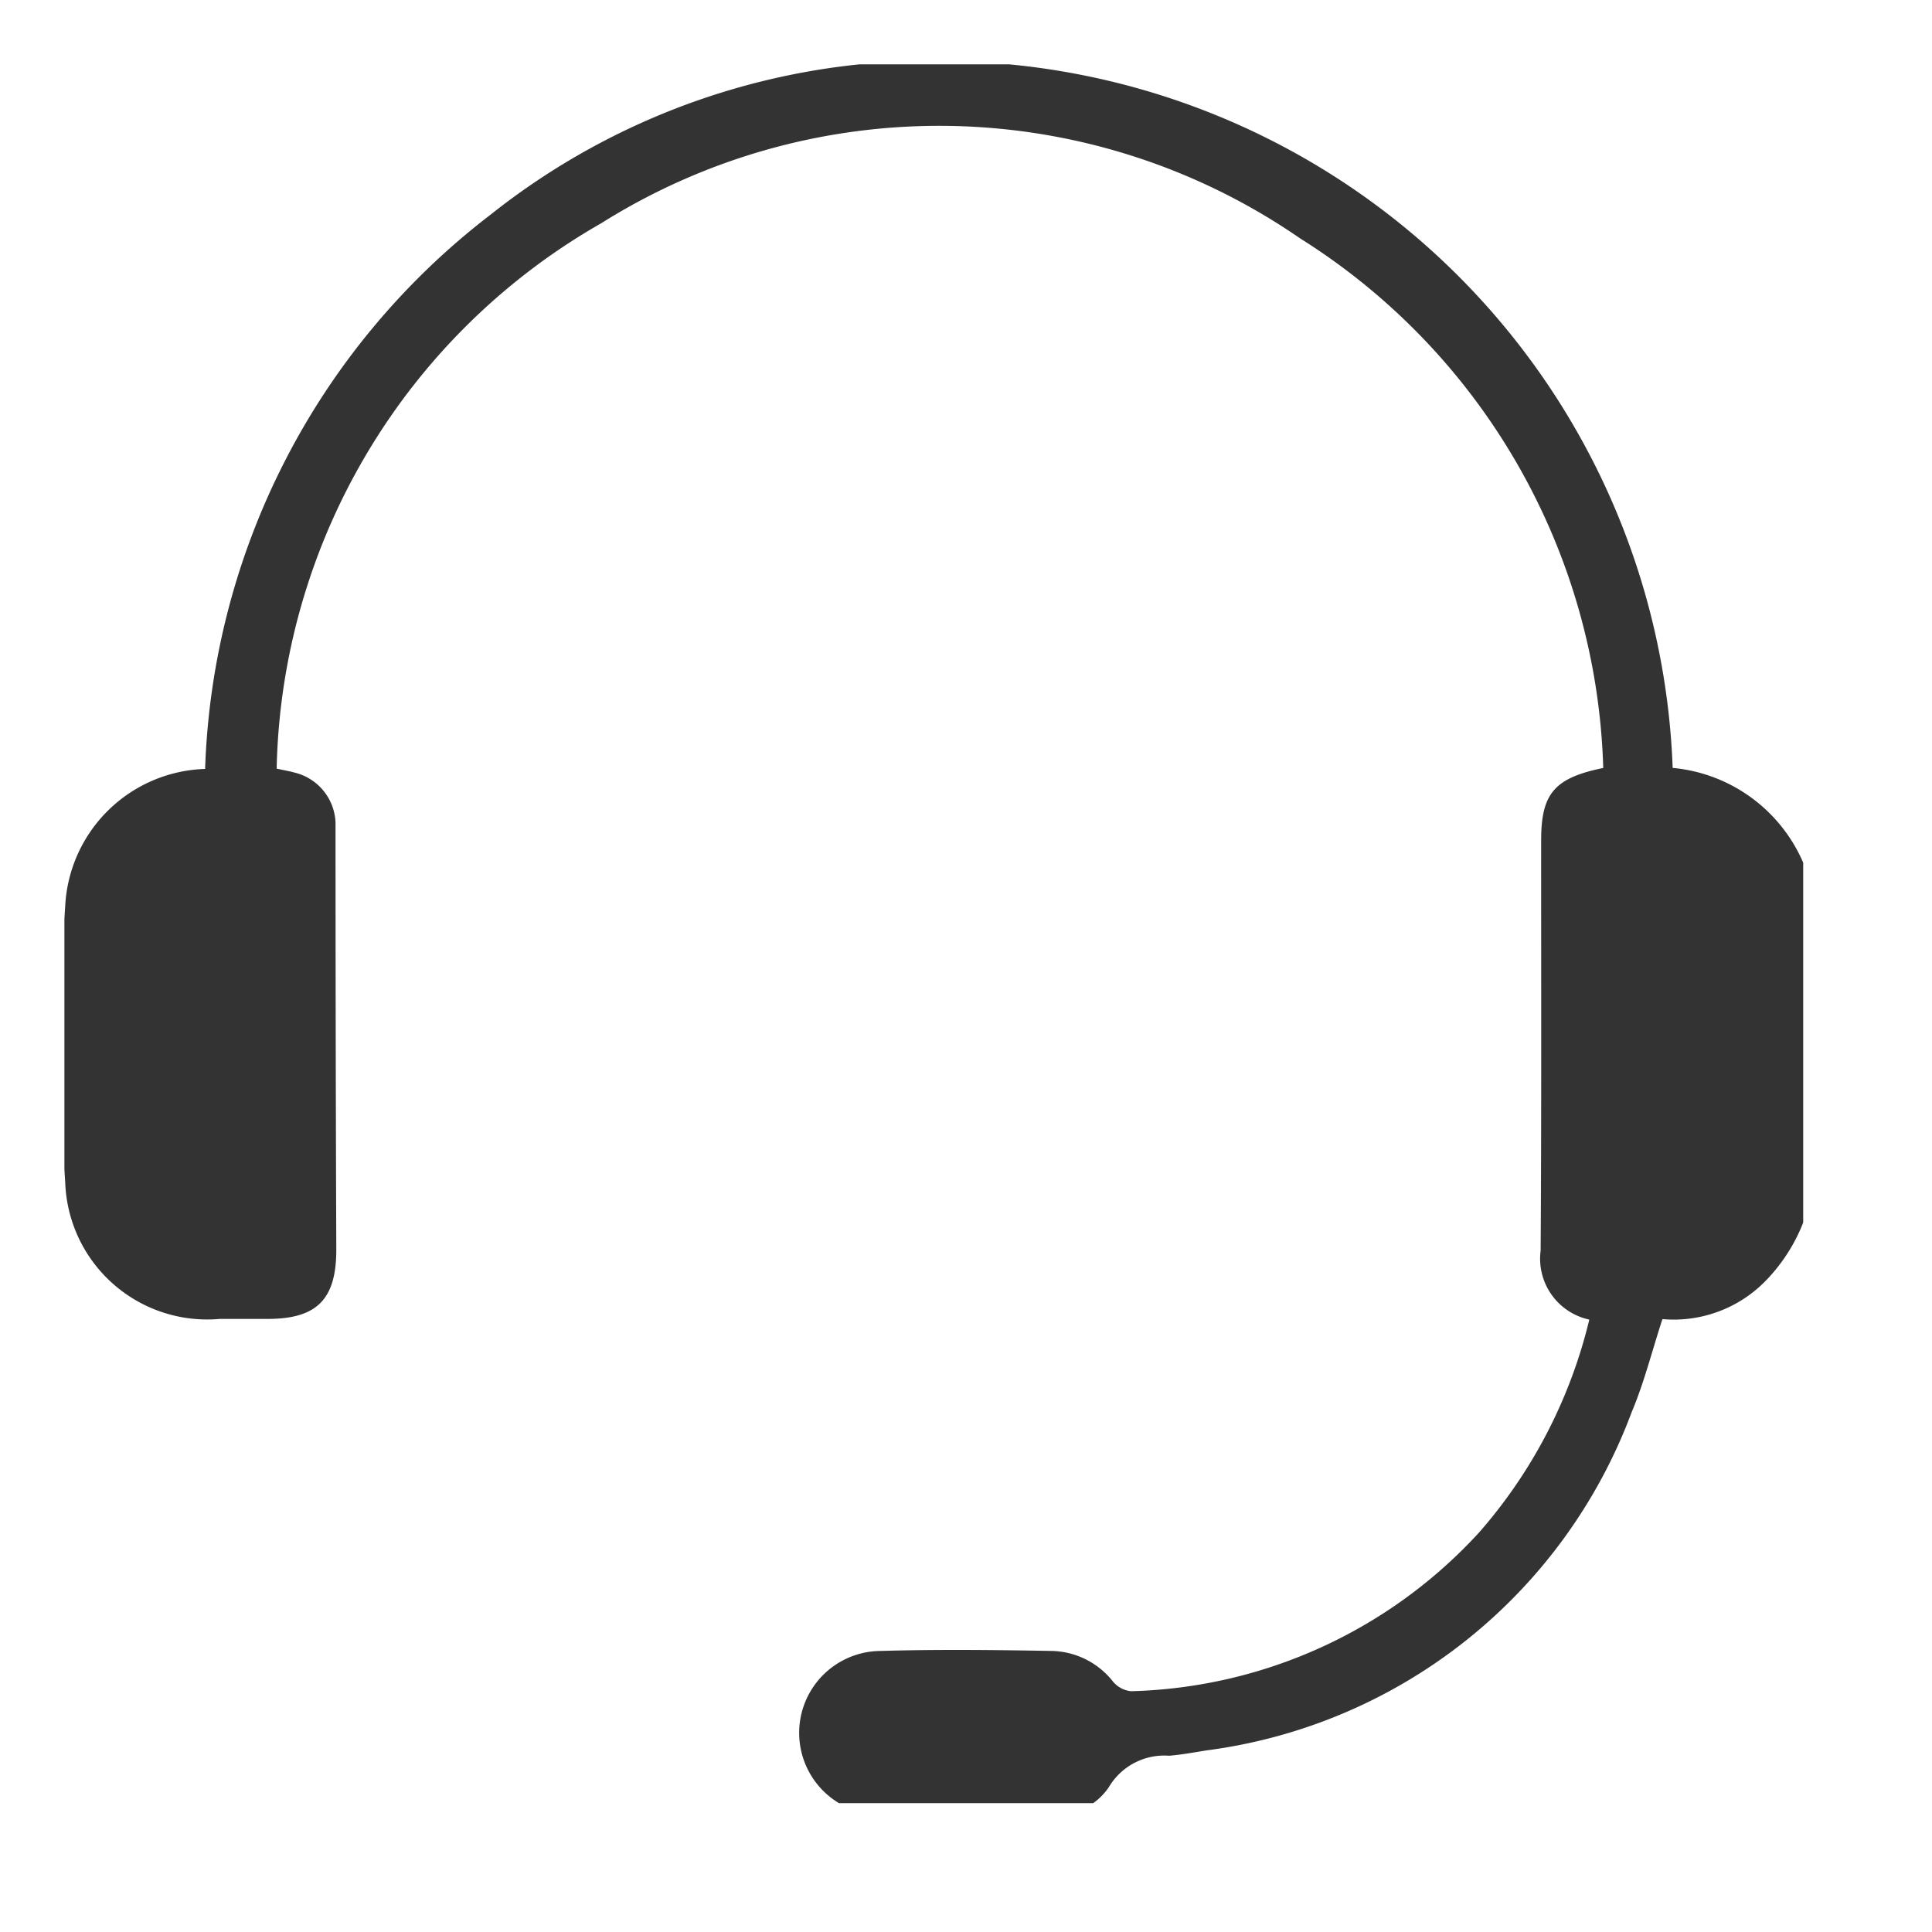 <svg xmlns="http://www.w3.org/2000/svg" xmlns:xlink="http://www.w3.org/1999/xlink" width="30" height="30" viewBox="0 0 30 30">
  <defs>
    <clipPath id="clip-path">
      <rect id="Rectangle_61825" data-name="Rectangle 61825" width="30" height="30" transform="translate(0.414 0.414)"/>
    </clipPath>
    <clipPath id="clip-path-2">
      <rect id="Rectangle_3241" data-name="Rectangle 3241" width="27" height="27" transform="translate(0.328 0.327)" fill="#333"/>
    </clipPath>
  </defs>
  <g id="footer_客服" transform="translate(-0.414 -0.414)" clip-path="url(#clip-path)">
    <g id="Group_1857" data-name="Group 1857" transform="translate(1.086 1.086)">
      <g id="Group_1856" data-name="Group 1856" transform="translate(0 0)" clip-path="url(#clip-path-2)">
        <path id="Path_24893" data-name="Path 24893" d="M23.728,19.544a.967.967,0,0,1-.753-1.071c.014-2.123.007-4.247.008-6.37,0-.722.2-.968.964-1.124a10.053,10.053,0,0,0-4.708-8.224A9.86,9.86,0,0,0,8.387,2.521a9.994,9.994,0,0,0-5.039,8.468c.113.026.23.044.342.08a.832.832,0,0,1,.572.759q0,3.317.012,6.633c0,.767-.3,1.072-1.062,1.073H2.465a2.205,2.205,0,0,1-2.4-2.112,33.579,33.579,0,0,1,0-4.309,2.245,2.245,0,0,1,2.172-2.119,11.313,11.313,0,0,1,4.424-8.6A11.016,11.016,0,0,1,14.125.012a11.393,11.393,0,0,1,10.9,10.966A2.452,2.452,0,0,1,27.236,13.7V17A2.7,2.7,0,0,1,26.5,18.91a1.994,1.994,0,0,1-1.634.627c-.163.5-.285.989-.478,1.446a8.172,8.172,0,0,1-6.6,5.251c-.193.031-.387.067-.582.083a1,1,0,0,0-.936.488.989.989,0,0,1-.907.429c-.872,0-1.742.012-2.614,0a1.272,1.272,0,1,1-.031-2.544c.892-.026,1.786-.016,2.679,0a1.244,1.244,0,0,1,.934.471.418.418,0,0,0,.285.154,7.589,7.589,0,0,0,5.406-2.468,7.763,7.763,0,0,0,1.708-3.3" transform="translate(0.276 0.274)" fill="#333"/>
      </g>
    </g>
  </g>
</svg>
